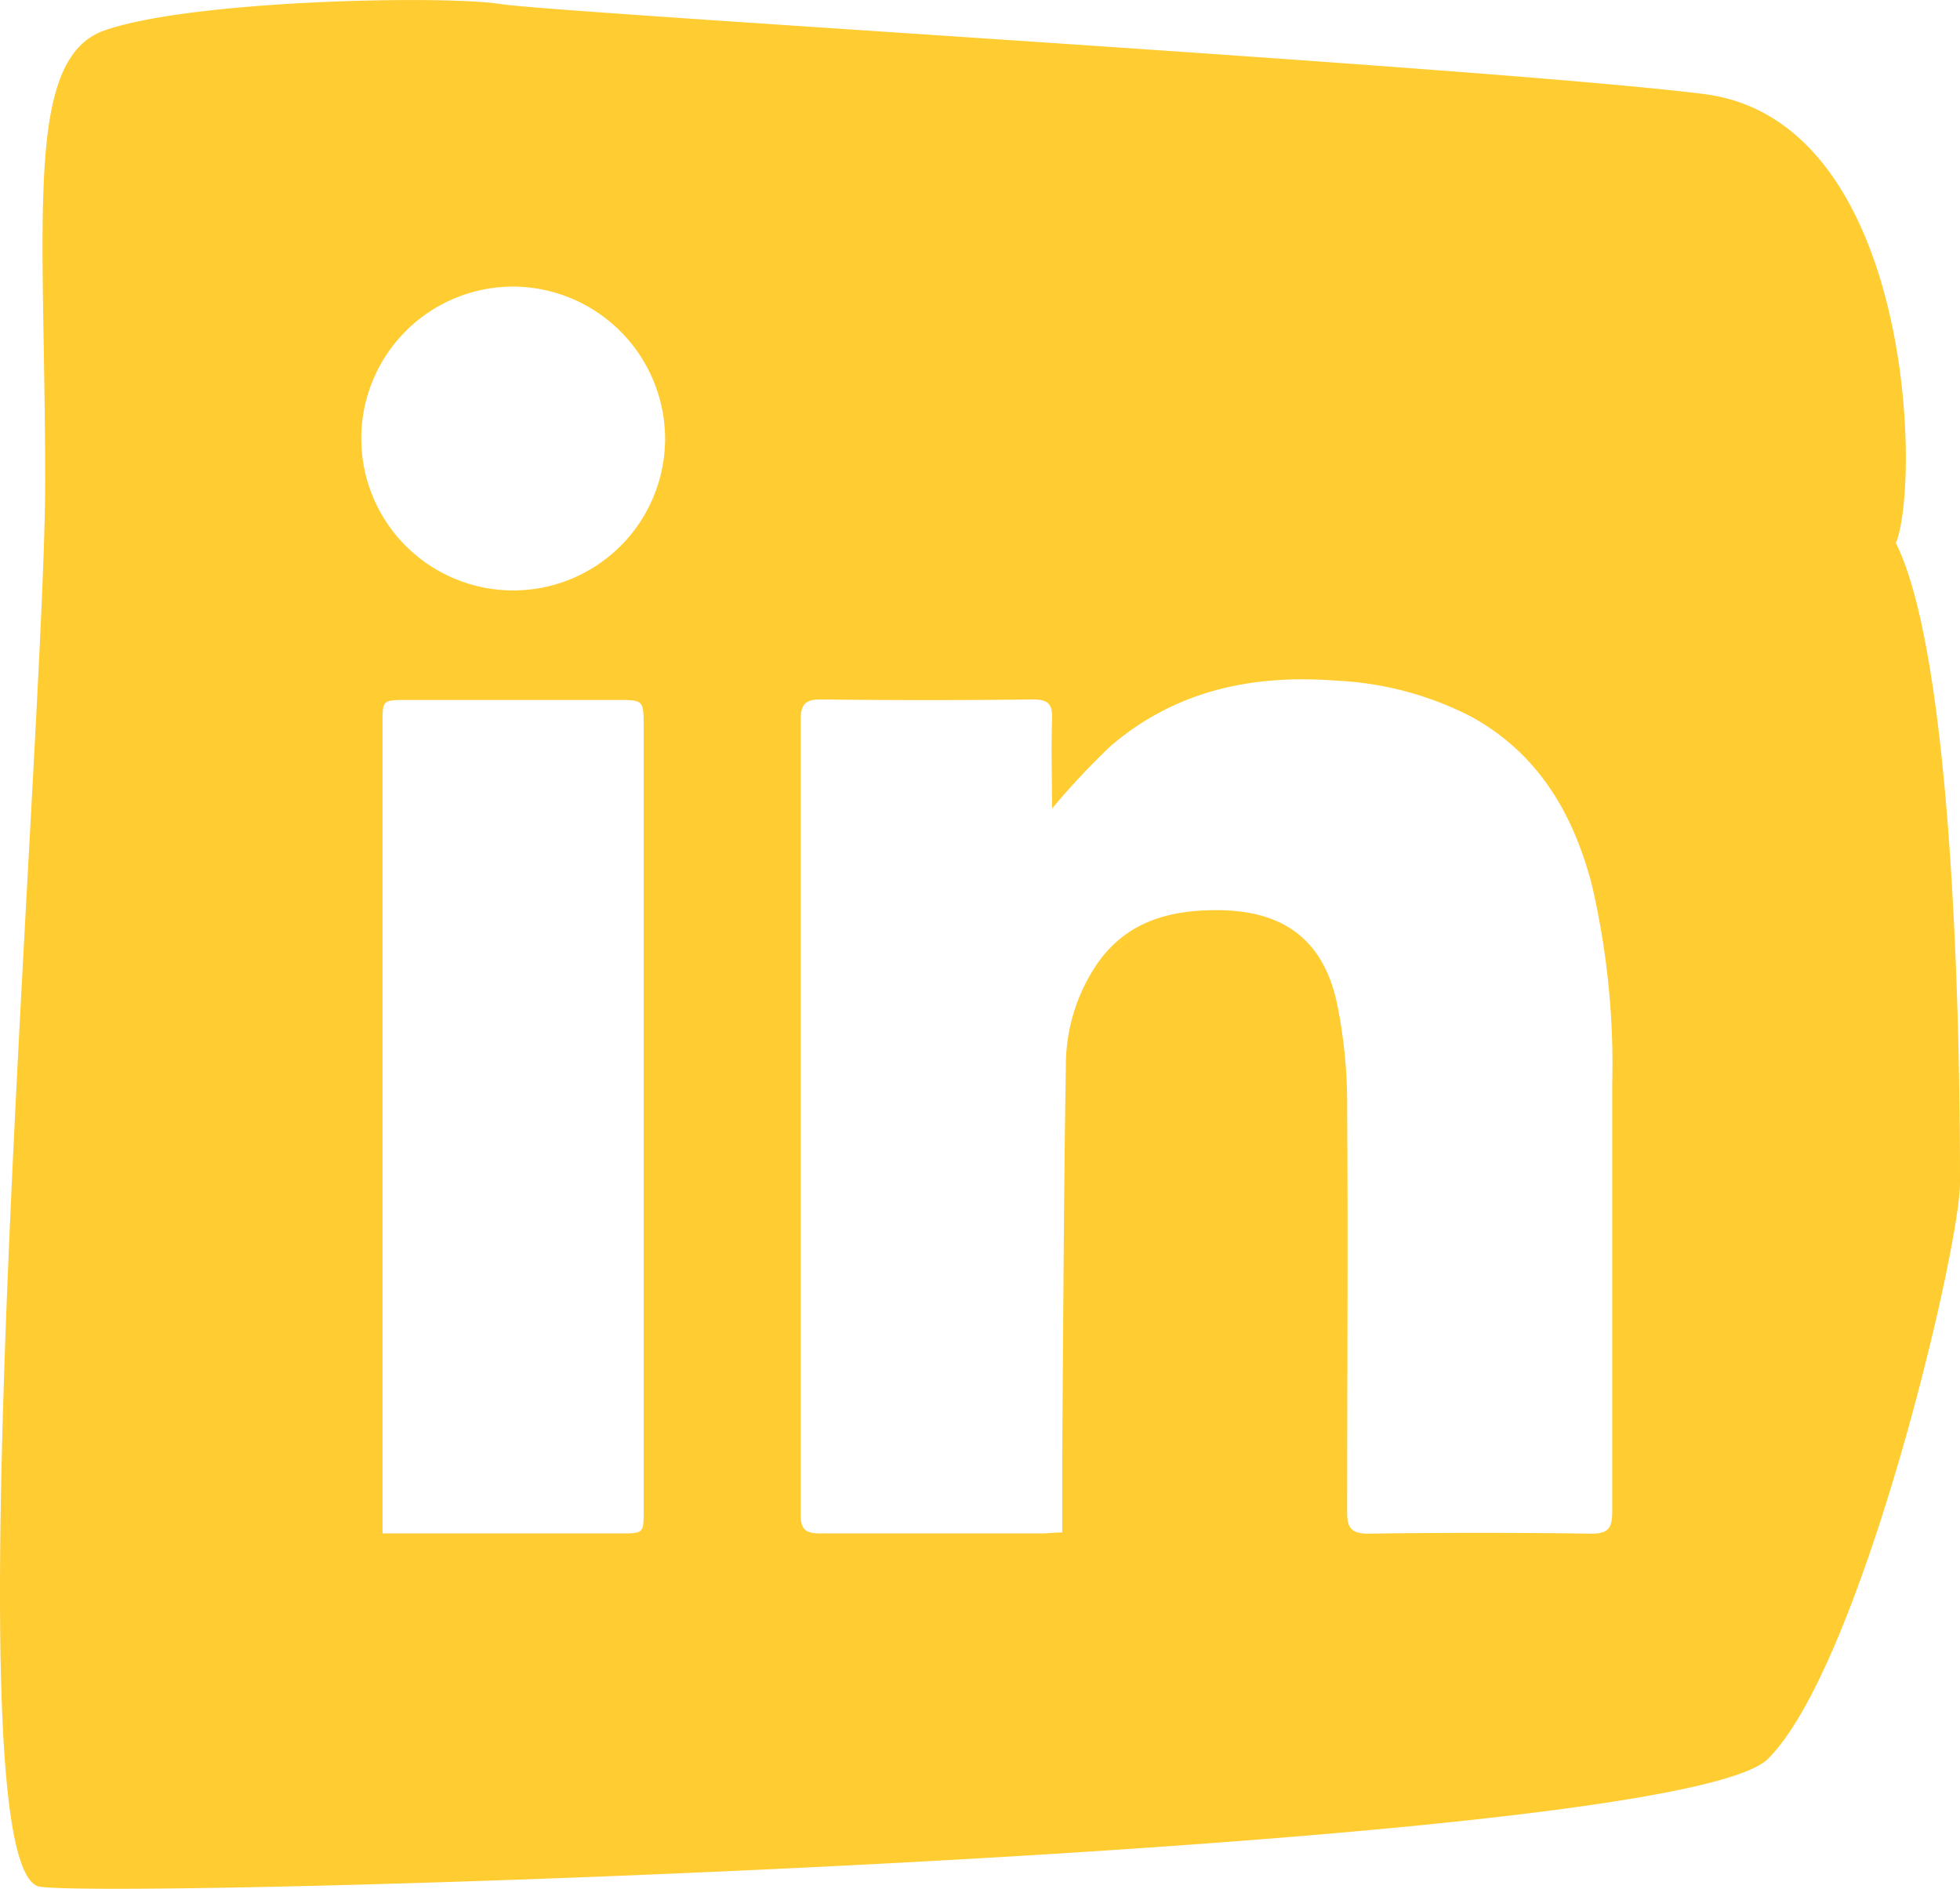 <?xml version="1.0" encoding="UTF-8"?> <svg xmlns="http://www.w3.org/2000/svg" viewBox="0 0 182.71 176.07"><defs><style>.cls-1{fill:#ffcc32;}</style></defs><title>ln_ico</title><g id="Layer_2" data-name="Layer 2"><g id="shapes"><path class="cls-1" d="M62,41A14.16,14.16,0,1,1,47.78,26.71,14.23,14.23,0,0,1,62,41M35.66,142.92V67.43c0-2.19,0-2.19,2.27-2.19h19.6c2.47,0,2.47,0,2.47,2.56q0,28.29,0,56.56,0,8.21,0,16.41c0,2.15,0,2.15-2.21,2.15H35.66ZM99,142.83c-.74,0-1.26.08-1.78.09-6.91,0-13.81,0-20.71,0-1.36,0-1.87-.31-1.87-1.74q0-37,0-74.08c0-1.42.41-1.93,1.91-1.91q9.87.12,19.75,0c1.44,0,1.82.46,1.77,1.83-.09,2.79,0,5.58,0,8.34a69.85,69.85,0,0,1,5.42-5.79c6.07-5.23,13.3-6.74,21.1-6.13a30.54,30.54,0,0,1,12.64,3.4c6.18,3.43,9.42,9,11.15,15.58a73.76,73.76,0,0,1,1.91,18.61c0,13.27,0,26.55,0,39.83,0,1.54-.33,2.1-2,2.08q-10.37-.15-20.71,0c-1.57,0-2-.48-2-2,0-12.54.09-25.07,0-37.6a46.53,46.53,0,0,0-1-10.07c-1.31-5.74-5-8.37-10.91-8.44-4.52-.05-8.55,1-11.31,4.88a16.81,16.81,0,0,0-3,9.58c-.2,12-.24,24.1-.34,36.15,0,2.38,0,4.77,0,7.35m77.75-92.25c2.31-6.2,1.33-39.32-17.9-41.77S52,1.22,46.69.38,17.76,0,9.7,2.85c-7.5,2.68-5.49,17.78-5.49,42s-9.15,129.81-.47,131,152.39-3.24,161.08-11.93,17.89-47.49,17.89-53.69,0-47.73-6-59.66"></path></g></g></svg> 